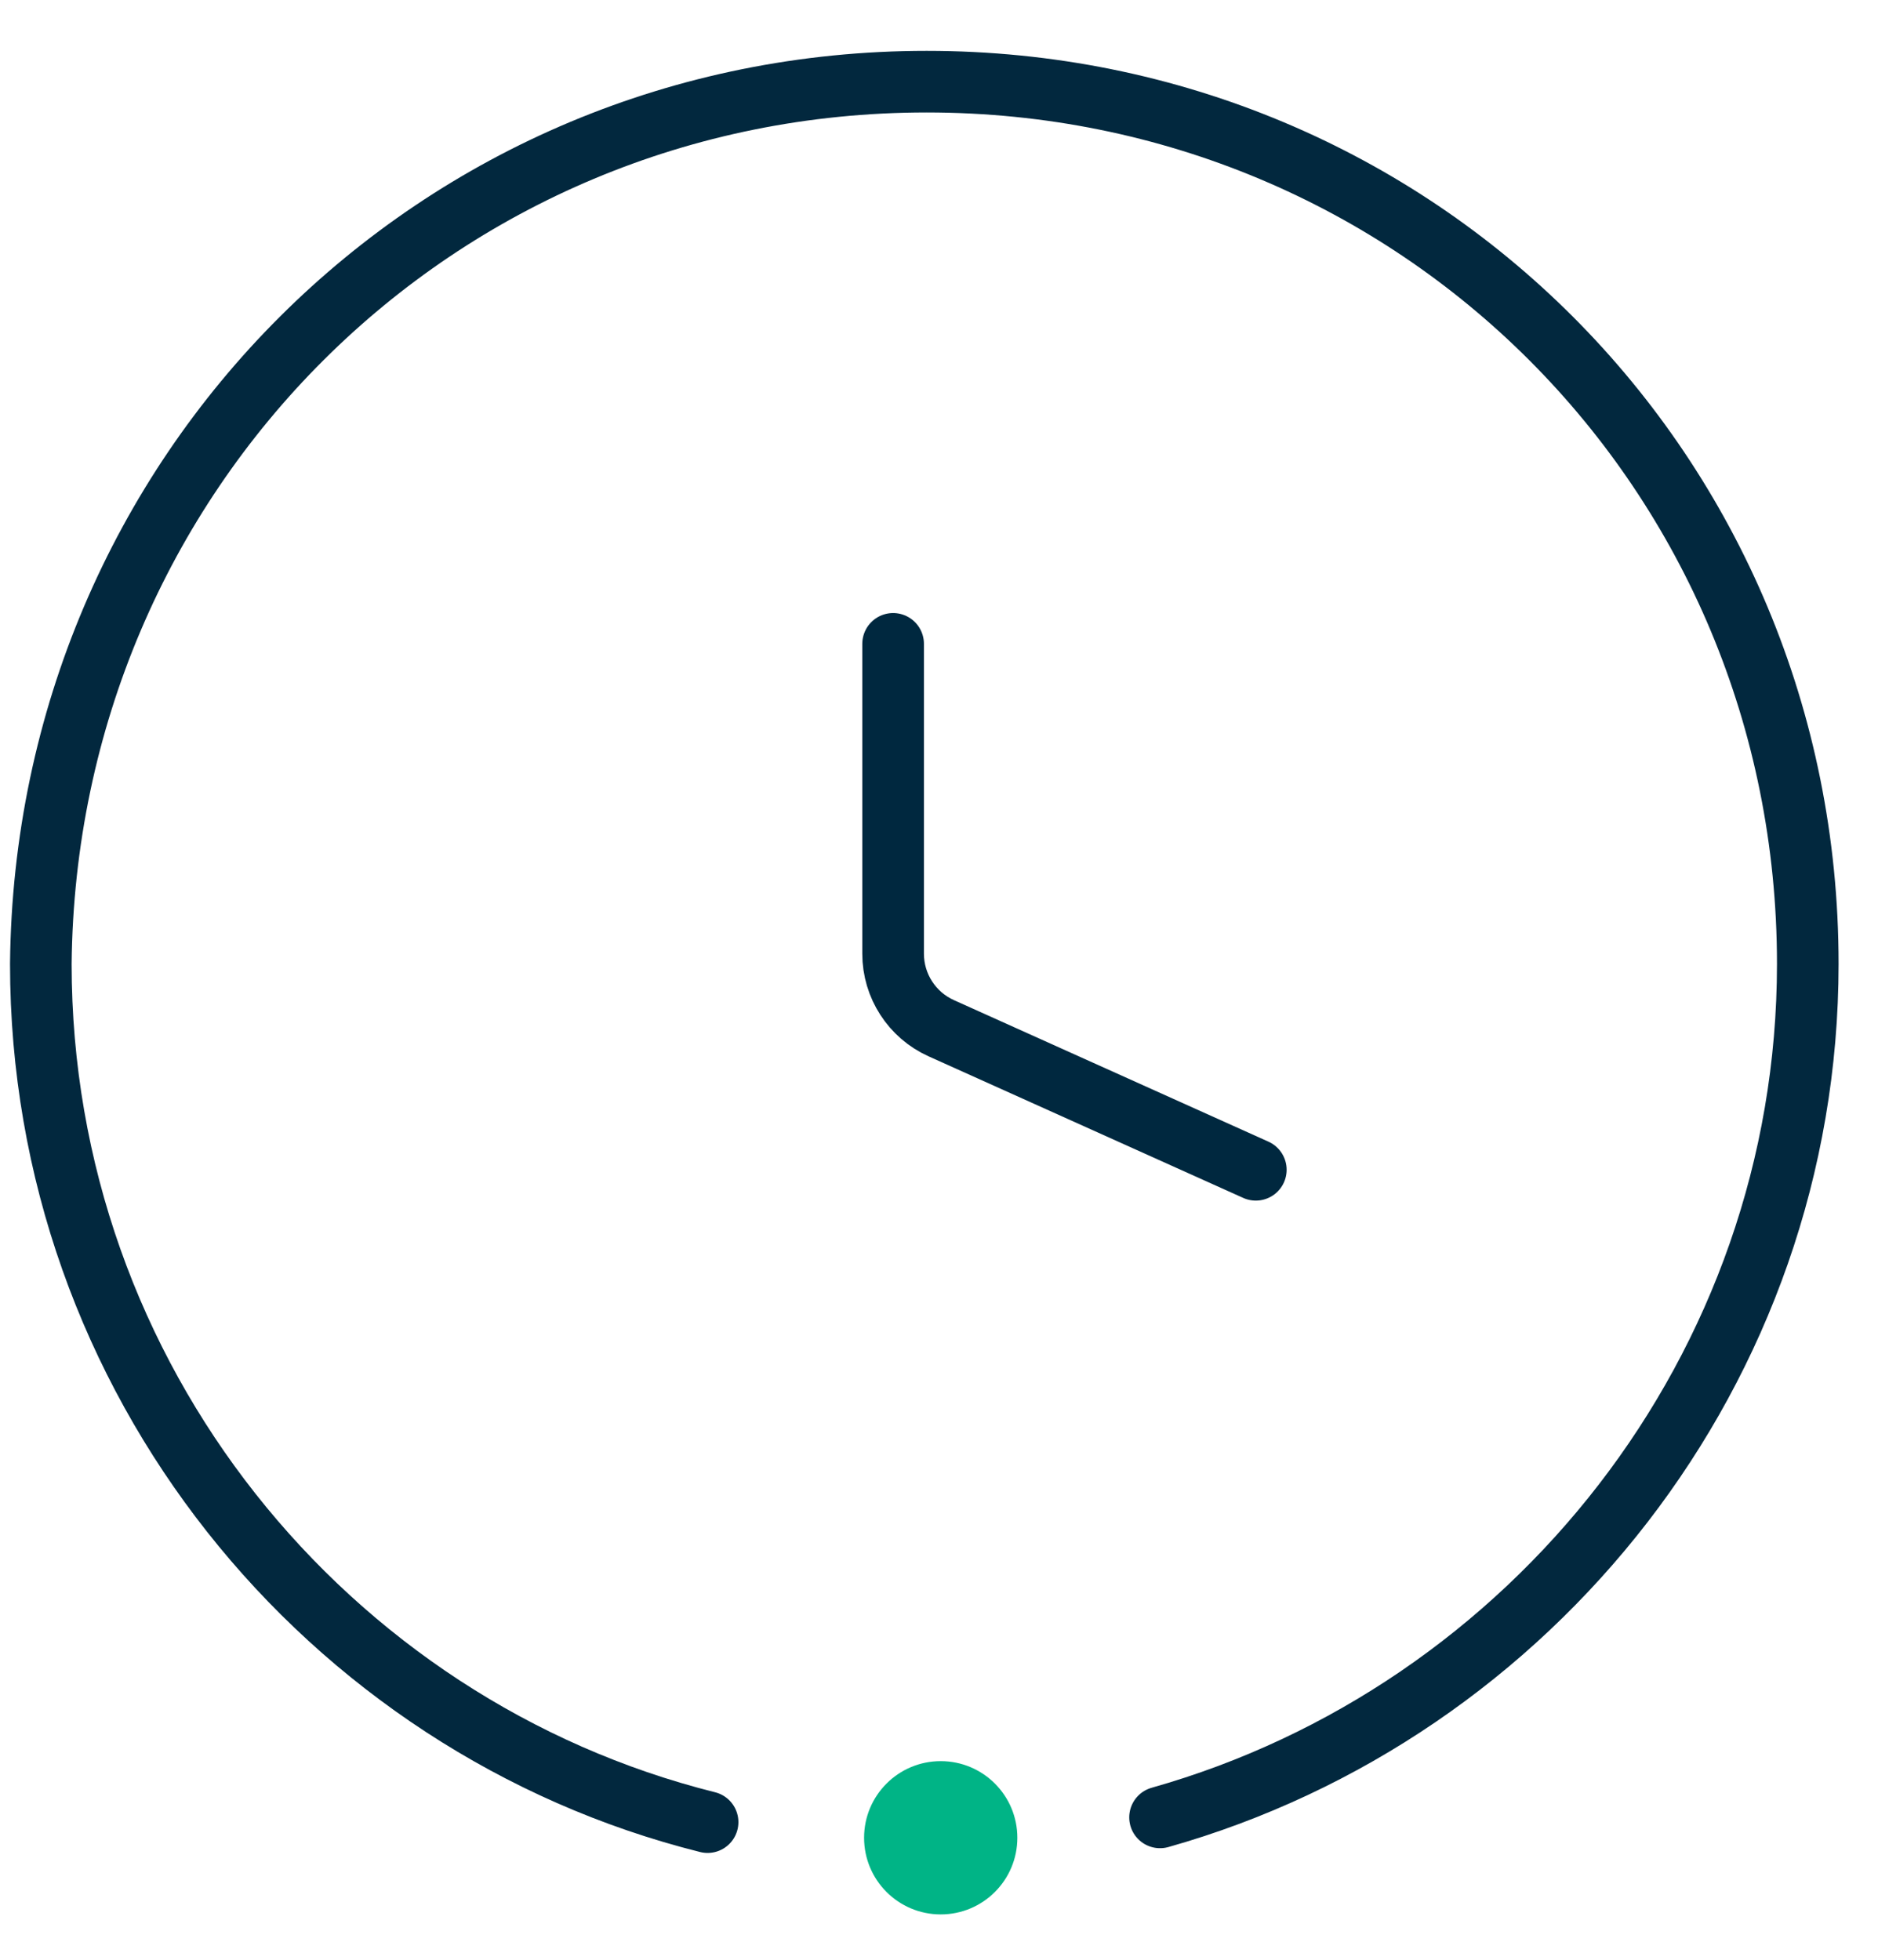 <svg xmlns="http://www.w3.org/2000/svg" width="46" height="48" viewBox="0 0 46 48" fill="none"><path d="M17.332 44.629C7.999 42.294 1 33.768 1 23.607C1.117 11.577 10.682 2 22.698 2C34.715 2 44.28 11.577 44.28 23.607C44.28 33.534 37.514 41.944 28.414 44.513" stroke="#02283E" stroke-width="1.509" stroke-linecap="round" stroke-linejoin="round"></path><path d="M23.042 46.889C24.079 46.889 24.919 46.049 24.919 45.012C24.919 43.975 24.079 43.135 23.042 43.135C22.005 43.135 21.165 43.975 21.165 45.012C21.165 46.049 22.005 46.889 23.042 46.889Z" fill="#00B486"></path><path d="M21.876 15.77V23.36C21.876 24.147 22.338 24.861 23.055 25.184L30.76 28.651" stroke="#00283F" stroke-width="1.51" stroke-linecap="round" stroke-linejoin="round"></path></svg>